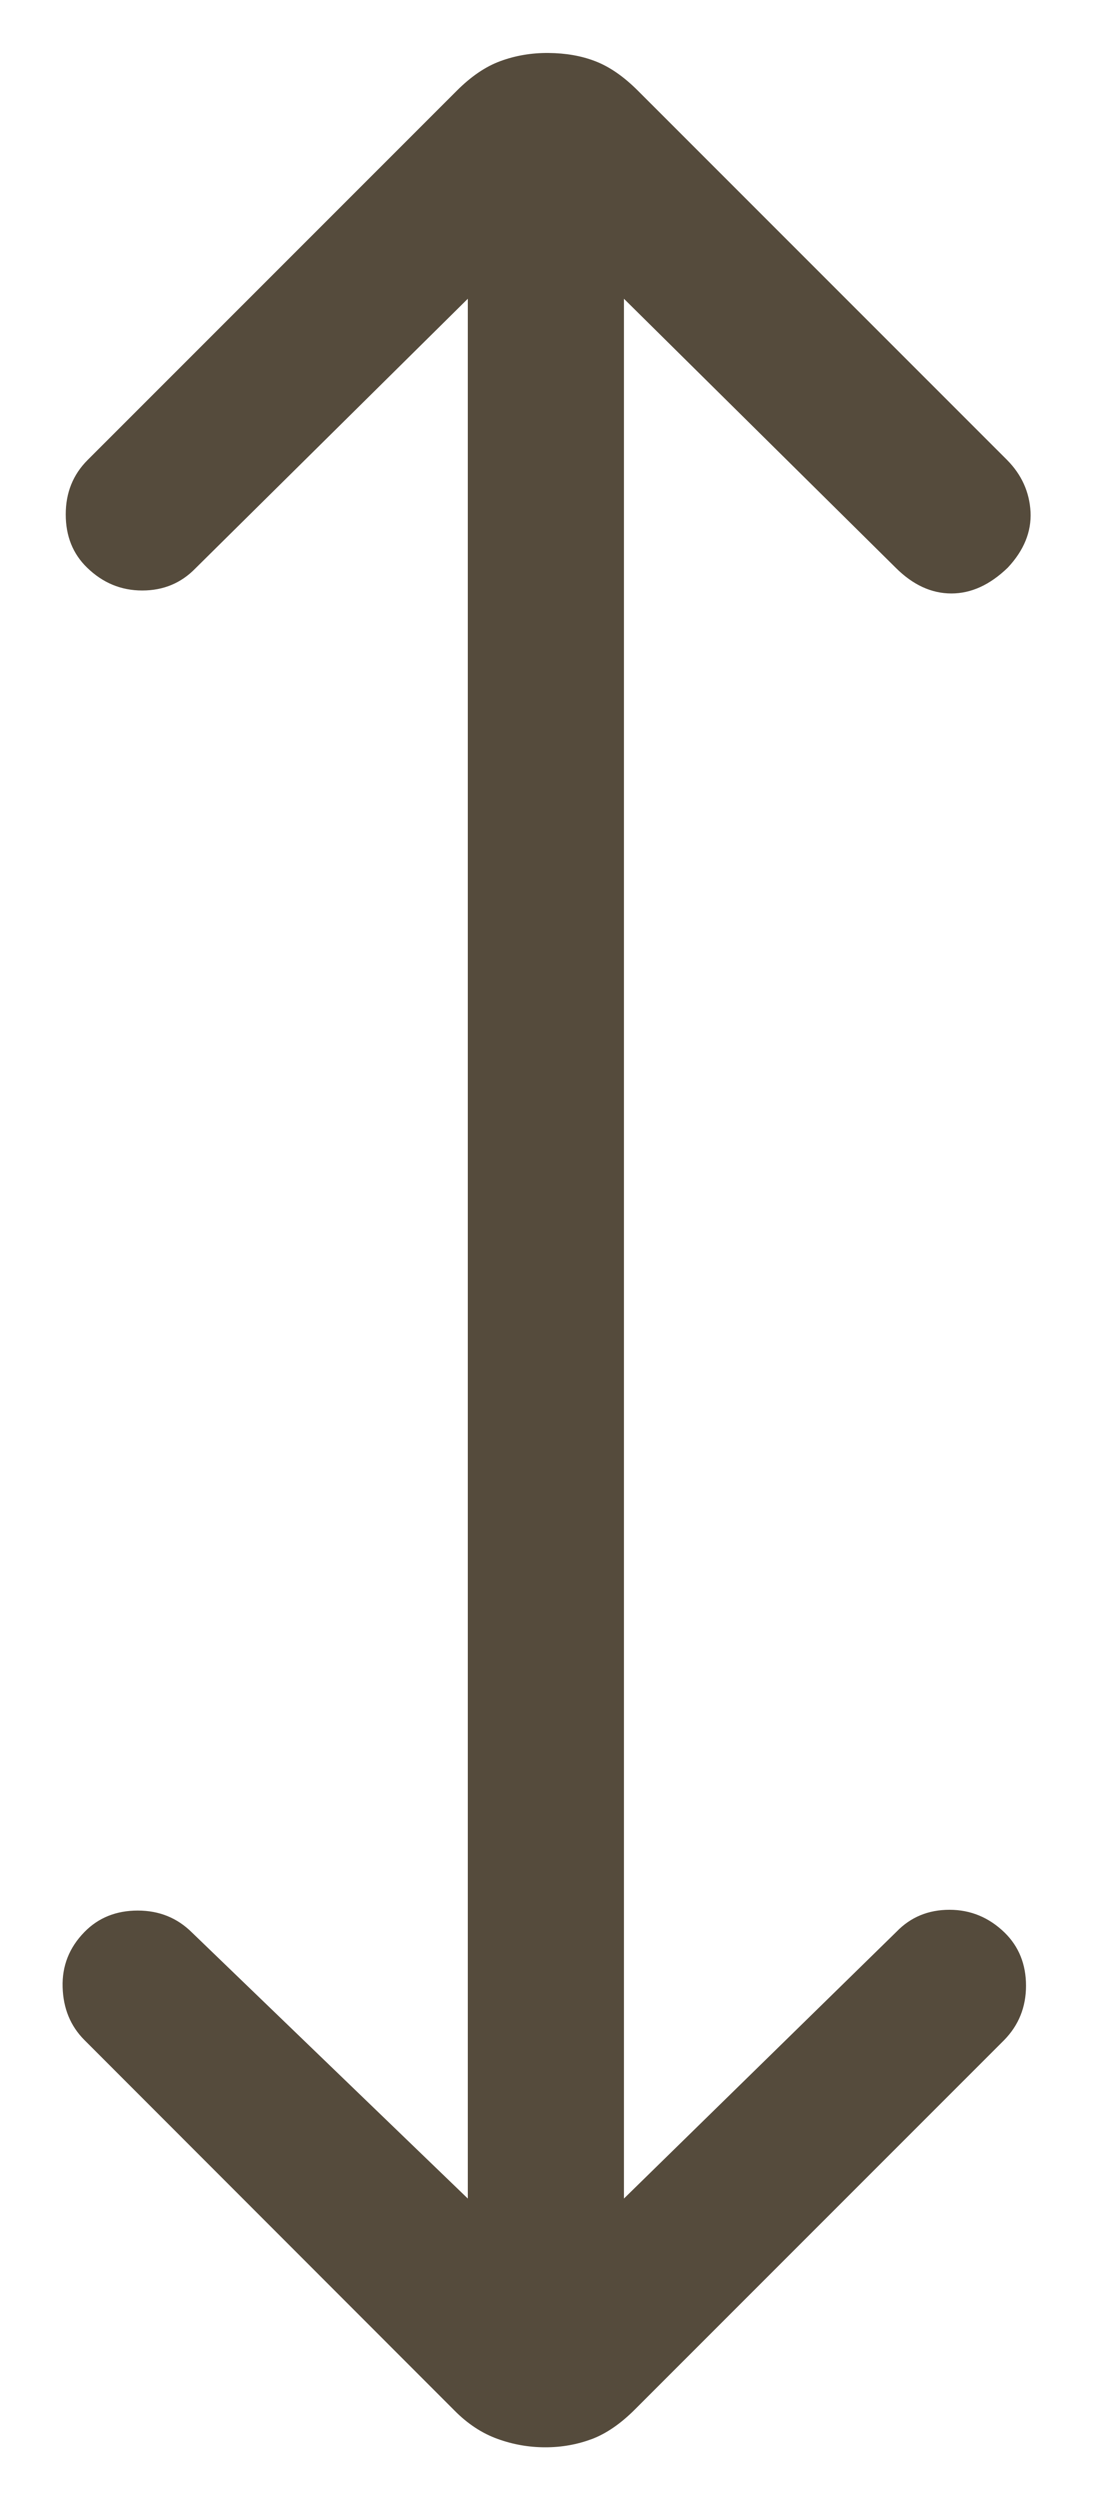 <?xml version="1.0" encoding="UTF-8"?> <svg xmlns="http://www.w3.org/2000/svg" width="7" height="16" viewBox="0 0 7 16" fill="none"><path d="M2.996 14.07V1.912L1.25 3.639C1.159 3.732 1.046 3.779 0.911 3.779C0.775 3.779 0.658 3.73 0.558 3.633C0.466 3.544 0.421 3.43 0.421 3.292C0.421 3.154 0.467 3.038 0.561 2.944L2.925 0.581C3.016 0.49 3.109 0.426 3.205 0.391C3.3 0.356 3.403 0.338 3.513 0.339C3.623 0.34 3.723 0.357 3.813 0.392C3.904 0.427 3.995 0.49 4.086 0.581L6.45 2.944C6.543 3.038 6.593 3.149 6.6 3.276C6.606 3.403 6.558 3.522 6.454 3.633C6.34 3.743 6.22 3.798 6.093 3.798C5.965 3.798 5.846 3.743 5.736 3.633L3.996 1.912V14.07L5.742 12.362C5.832 12.269 5.945 12.222 6.081 12.222C6.216 12.222 6.334 12.271 6.434 12.368C6.525 12.457 6.571 12.571 6.571 12.708C6.571 12.845 6.524 12.961 6.431 13.056L4.066 15.42C3.975 15.511 3.883 15.574 3.791 15.609C3.697 15.644 3.598 15.662 3.493 15.662C3.387 15.662 3.285 15.644 3.186 15.608C3.086 15.572 2.994 15.511 2.91 15.426L0.541 13.056C0.451 12.966 0.405 12.853 0.401 12.717C0.397 12.582 0.443 12.464 0.541 12.364C0.63 12.273 0.744 12.227 0.882 12.227C1.02 12.227 1.135 12.274 1.229 12.367L2.996 14.07Z" fill="#554B3C"></path></svg> 